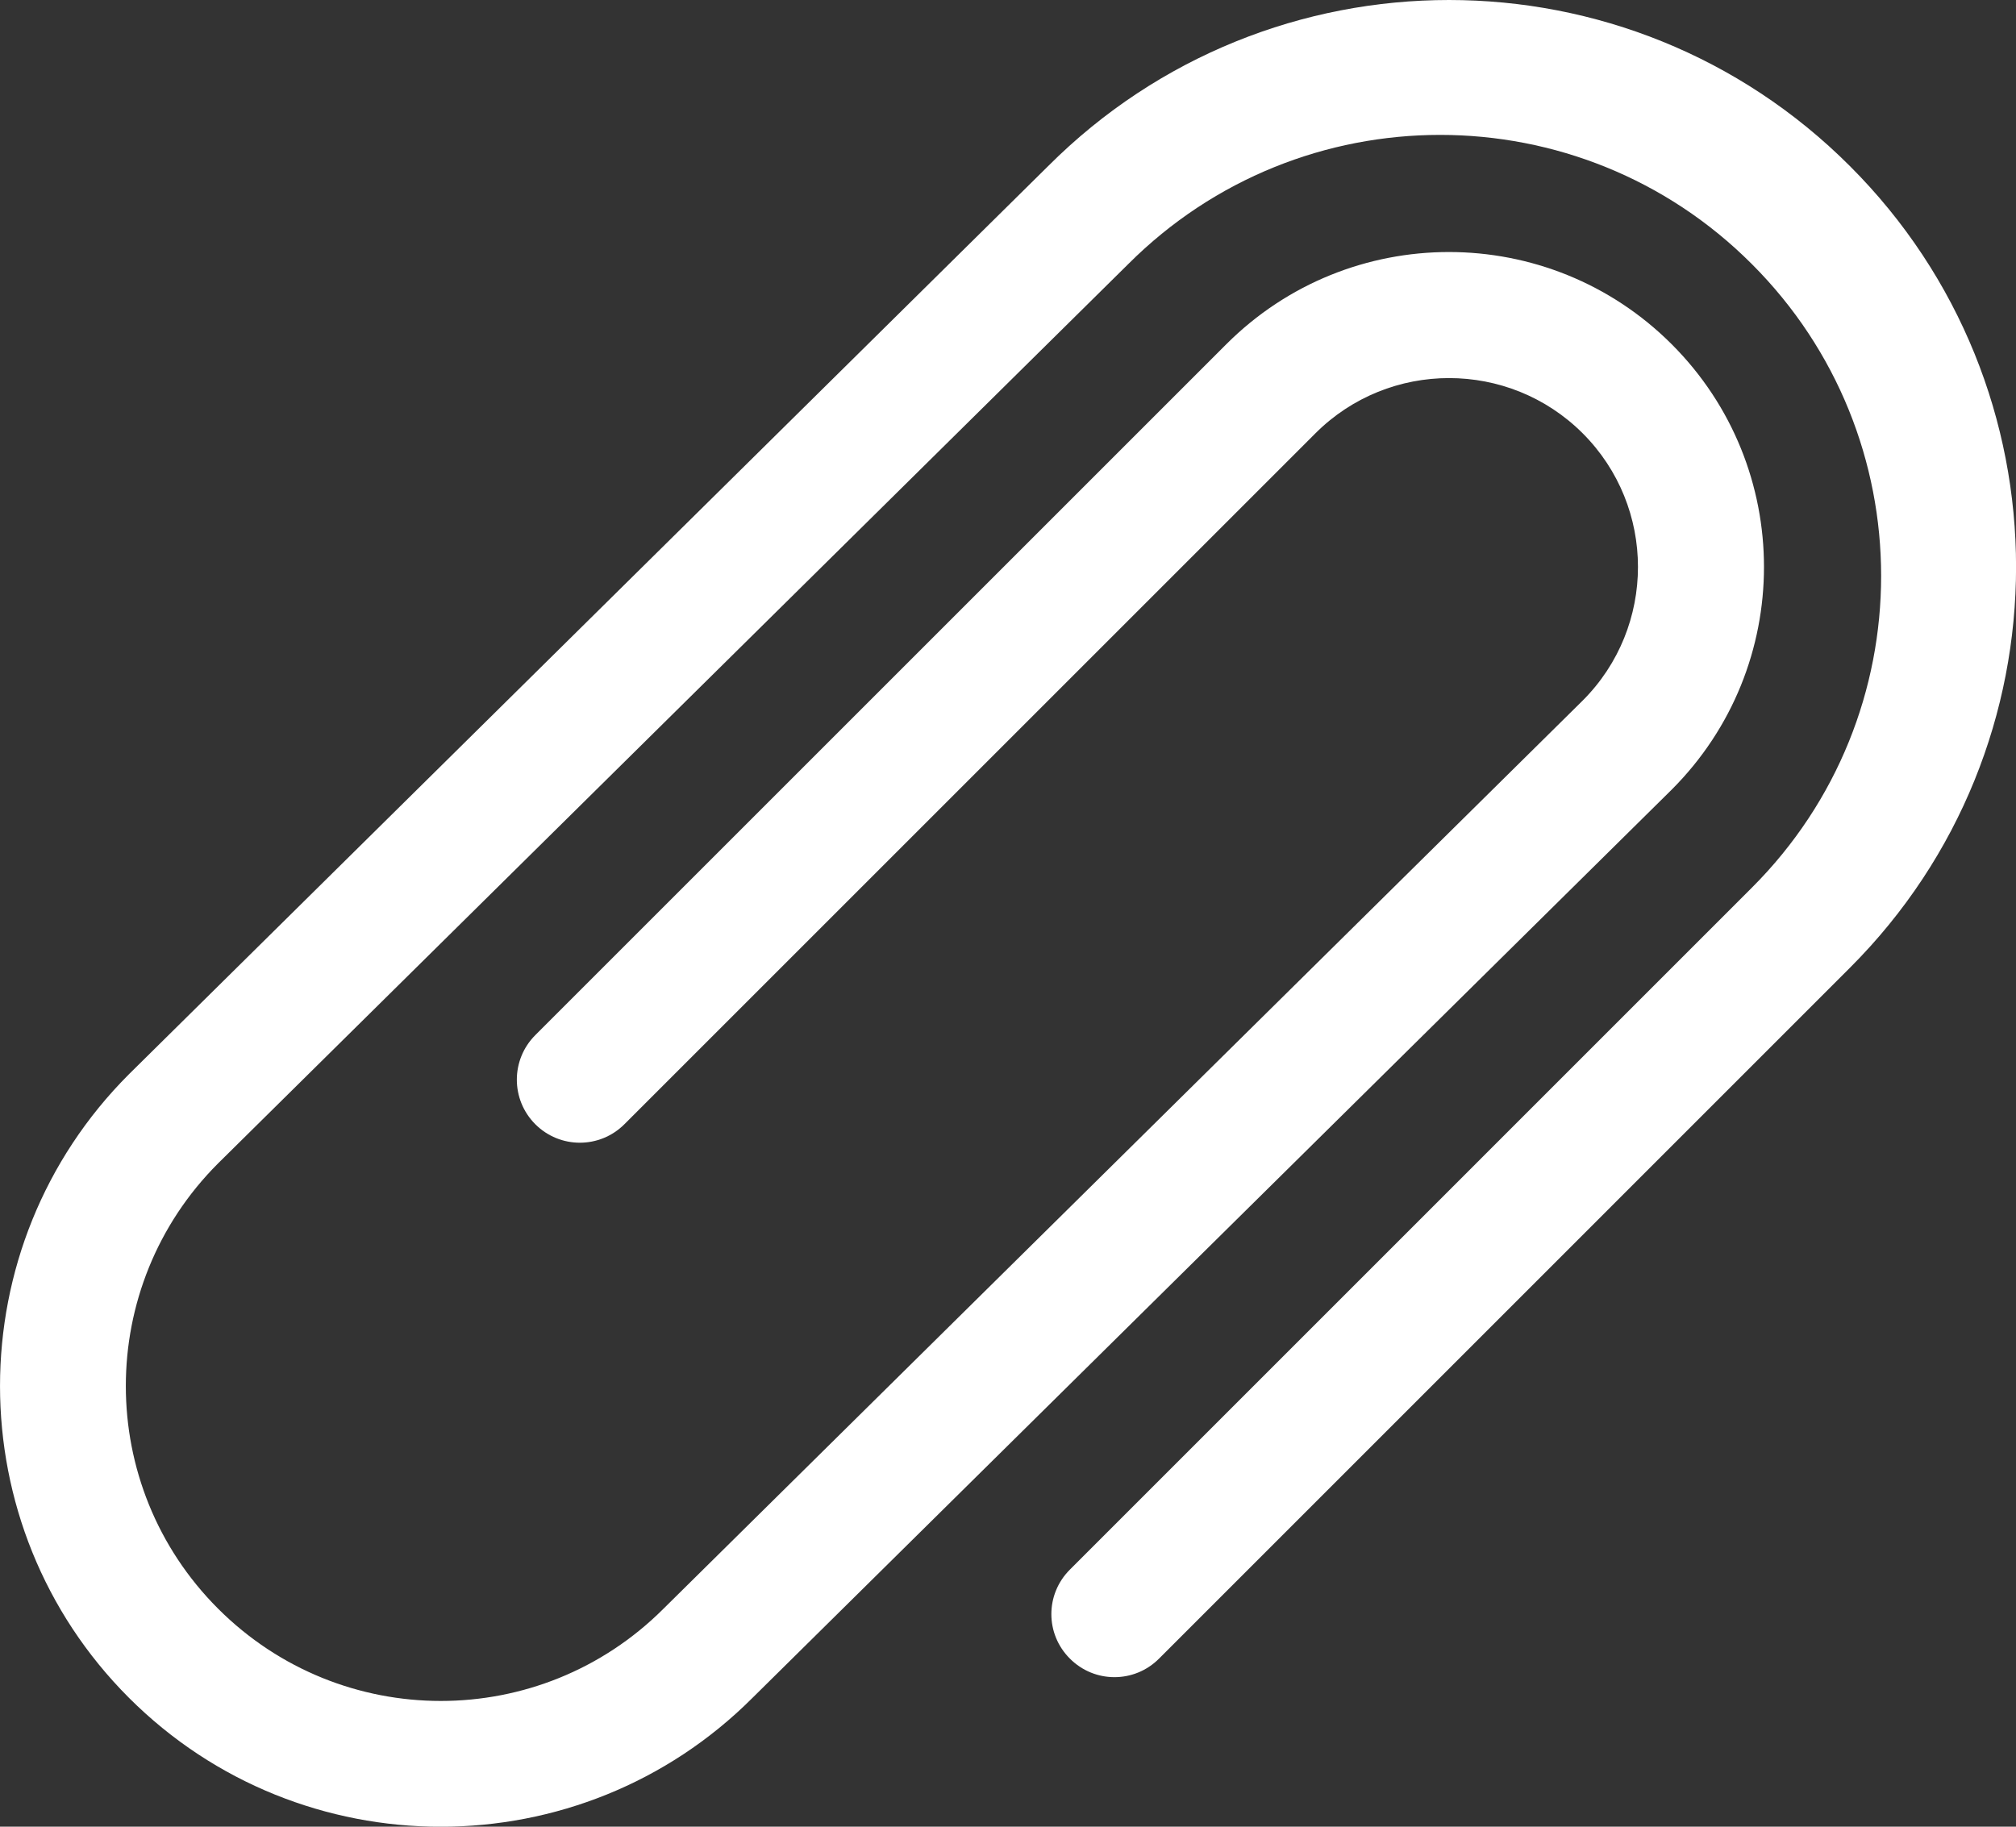 <?xml version="1.0" encoding="UTF-8"?> <svg xmlns="http://www.w3.org/2000/svg" width="32" height="29" viewBox="0 0 32 29" fill="none"><rect x="0" y="0" width="32" height="29" fill="#333333" stroke="none"/><path d="M29.364 2.637C25.85 -0.879 20.151 -0.879 16.637 2.637L2.047 17.054C-0.682 19.783 -0.682 24.225 2.047 26.954C4.776 29.683 9.217 29.683 11.945 26.954L26.535 12.536C28.488 10.583 28.488 7.418 26.535 5.465C24.582 3.513 21.416 3.513 19.465 5.465L8.497 16.433C8.106 16.825 8.106 17.456 8.497 17.848C8.888 18.239 9.52 18.239 9.911 17.848L20.88 6.879C22.05 5.71 23.952 5.71 25.122 6.879C26.292 8.049 26.292 9.952 25.122 11.122L10.532 25.539C8.579 27.492 5.415 27.492 3.462 25.539C1.509 23.587 1.509 20.421 3.462 18.469L17.909 4.192C20.643 1.458 25.077 1.458 27.807 4.192C30.543 6.927 30.543 11.357 27.809 14.091L16.983 24.918C16.59 25.31 16.59 25.941 16.983 26.332C17.374 26.724 18.006 26.724 18.397 26.332L29.364 15.364C32.88 11.85 32.88 6.151 29.364 2.637Z" fill="white"></path></svg> 